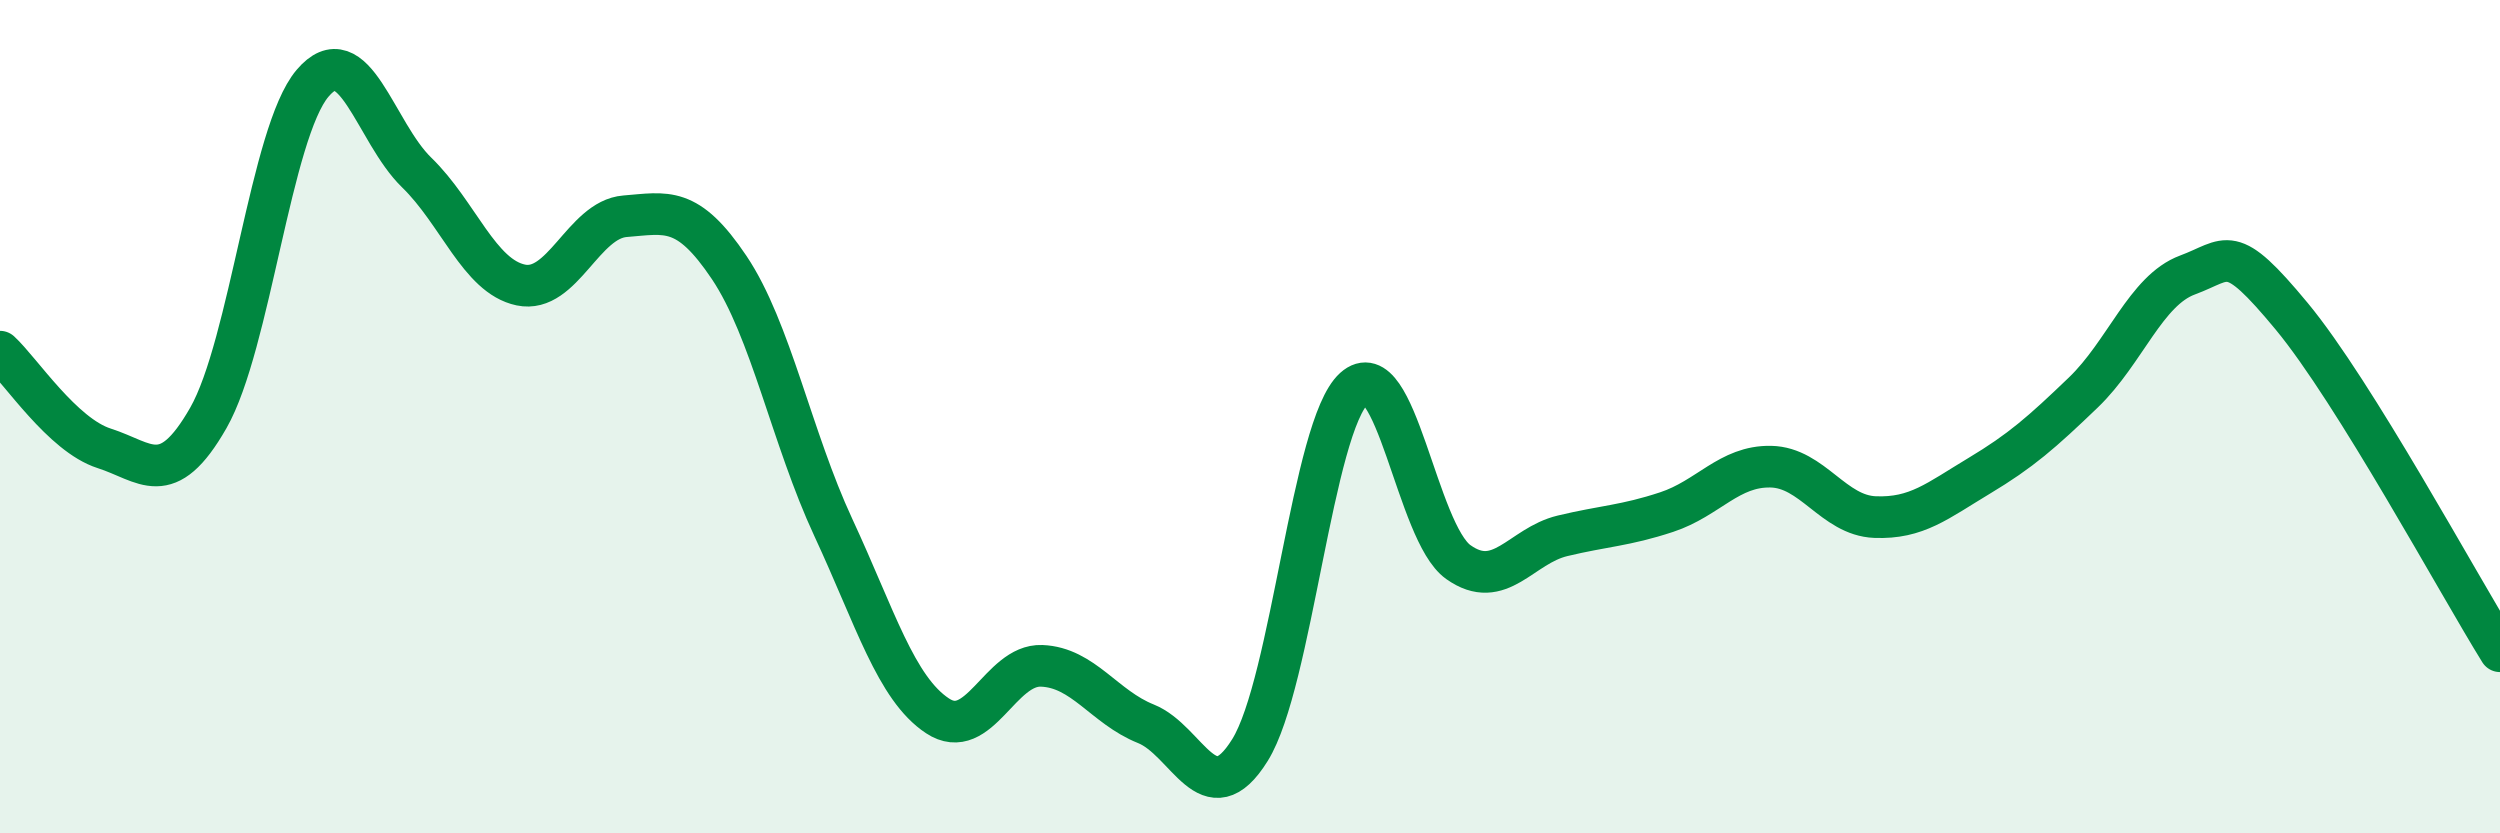 
    <svg width="60" height="20" viewBox="0 0 60 20" xmlns="http://www.w3.org/2000/svg">
      <path
        d="M 0,8.44 C 0.5,8.9 1.5,10.44 2.5,10.76 C 3.5,11.08 4,11.78 5,10.03 C 6,8.28 6.5,3.18 7.5,2 C 8.5,0.82 9,3.17 10,4.14 C 11,5.11 11.5,6.63 12.5,6.84 C 13.5,7.05 14,5.27 15,5.19 C 16,5.11 16.5,4.93 17.5,6.42 C 18.5,7.91 19,10.51 20,12.66 C 21,14.81 21.5,16.52 22.5,17.18 C 23.5,17.84 24,15.94 25,15.98 C 26,16.02 26.5,16.97 27.5,17.37 C 28.5,17.77 29,19.61 30,18 C 31,16.39 31.5,10.22 32.5,9.32 C 33.5,8.42 34,12.78 35,13.49 C 36,14.2 36.5,13.1 37.5,12.86 C 38.5,12.62 39,12.62 40,12.29 C 41,11.96 41.5,11.18 42.5,11.2 C 43.5,11.22 44,12.37 45,12.41 C 46,12.45 46.5,12.02 47.5,11.42 C 48.5,10.82 49,10.38 50,9.42 C 51,8.46 51.5,6.97 52.5,6.6 C 53.5,6.23 53.5,5.78 55,7.59 C 56.5,9.4 59,14.02 60,15.63L60 20L0 20Z"
        fill="#008740"
        opacity="0.1"
        stroke-linecap="round"
        stroke-linejoin="round"
      />
      <path
        d="M 0,8.44 C 0.5,8.9 1.5,10.44 2.5,10.76 C 3.5,11.08 4,11.78 5,10.03 C 6,8.28 6.5,3.18 7.5,2 C 8.5,0.82 9,3.17 10,4.14 C 11,5.11 11.5,6.63 12.5,6.84 C 13.5,7.05 14,5.27 15,5.19 C 16,5.11 16.5,4.93 17.5,6.42 C 18.5,7.91 19,10.51 20,12.66 C 21,14.81 21.5,16.52 22.5,17.18 C 23.5,17.84 24,15.94 25,15.98 C 26,16.02 26.5,16.97 27.5,17.37 C 28.5,17.77 29,19.61 30,18 C 31,16.39 31.5,10.22 32.5,9.32 C 33.5,8.42 34,12.78 35,13.49 C 36,14.2 36.5,13.1 37.5,12.86 C 38.5,12.62 39,12.62 40,12.29 C 41,11.96 41.5,11.18 42.5,11.2 C 43.5,11.22 44,12.37 45,12.41 C 46,12.45 46.5,12.02 47.5,11.42 C 48.5,10.82 49,10.38 50,9.42 C 51,8.46 51.5,6.97 52.5,6.6 C 53.5,6.23 53.5,5.78 55,7.59 C 56.5,9.4 59,14.02 60,15.63"
        stroke="#008740"
        stroke-width="1"
        fill="none"
        stroke-linecap="round"
        stroke-linejoin="round"
      />
    </svg>
  